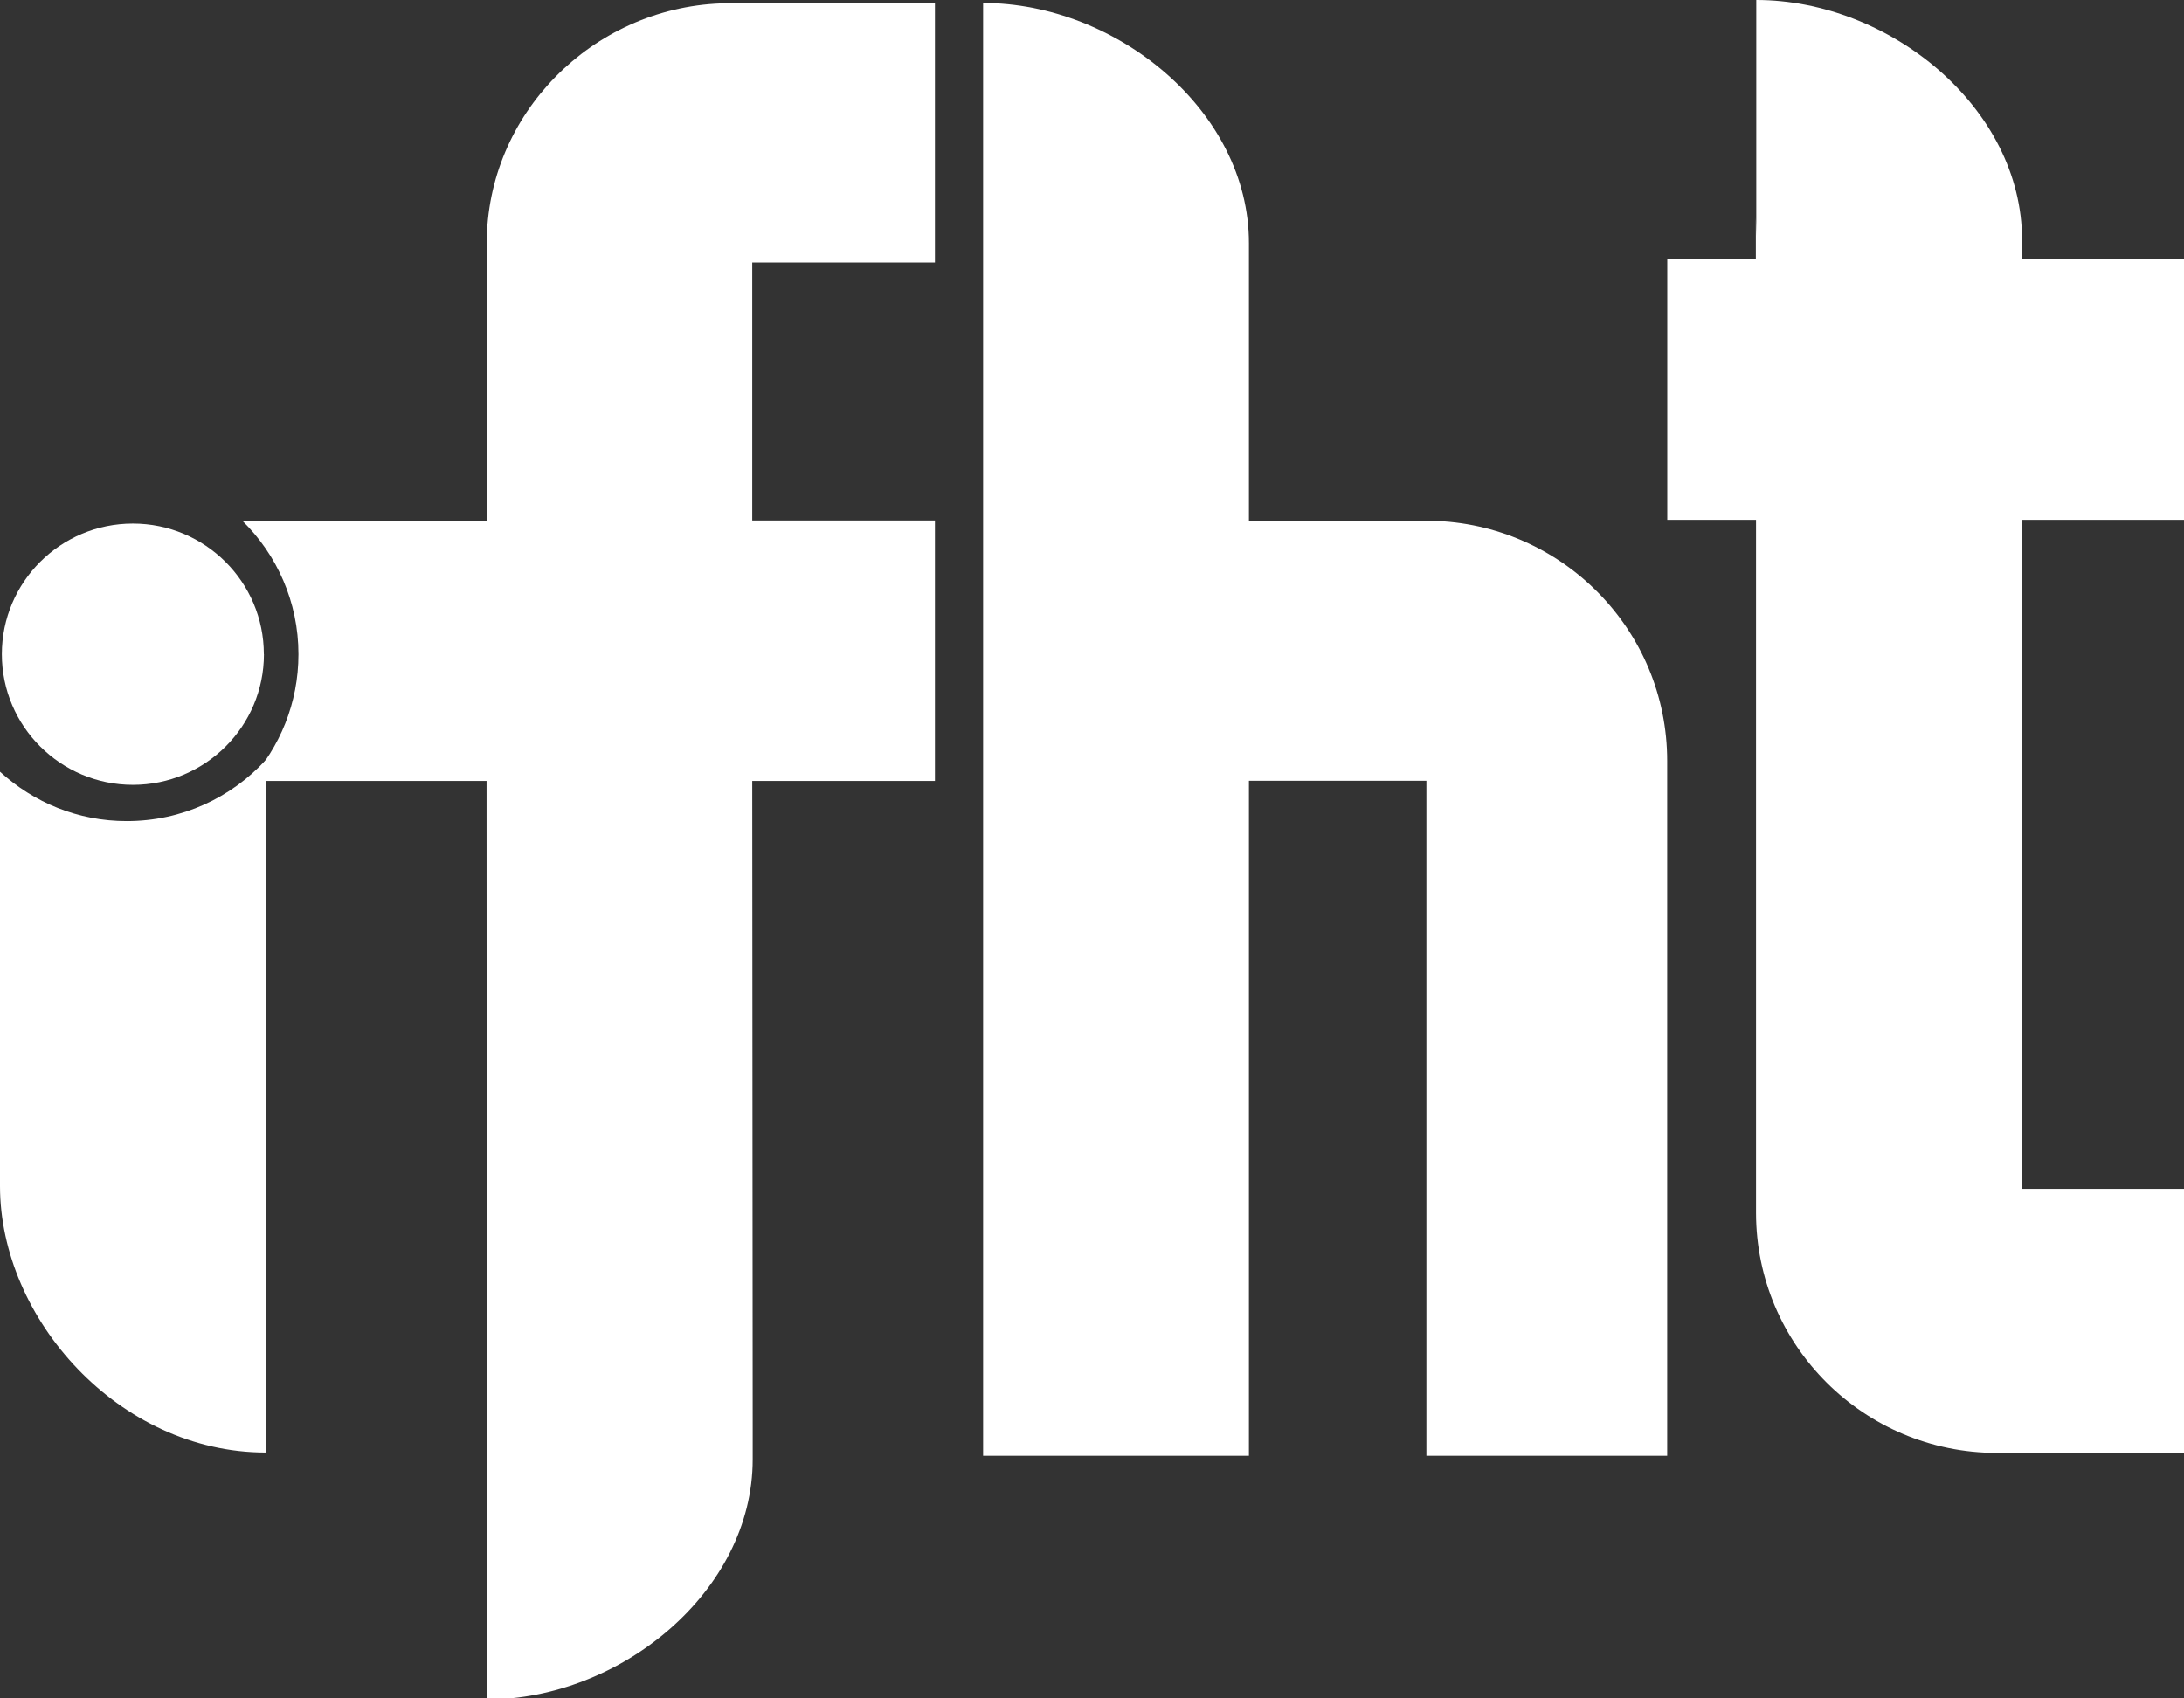 <svg width="72" height="56" viewBox="0 0 72 56" fill="none" xmlns="http://www.w3.org/2000/svg">
<rect x="0" y="0" width="72" height="56" fill="#333333" stroke="none"/>
<g clip-path="url(#clip0_2251_29492)">
<g clip-path="url(#clip1_2251_29492)">
<path d="M47.181 17.172L41.173 17.169V8.016C41.173 3.642 36.796 0.099 32.41 0.099V48H41.173V25.744H47.024V48H54.962V25.087C54.962 20.768 51.491 17.257 47.181 17.172Z" fill="white"/>
<path d="M66.647 17.181V17.14H72.213V8.534H66.662V7.918C66.662 3.543 62.285 0 57.899 0V7.778L57.885 7.174V8.534H54.965V17.14H57.891V39.987C57.891 44.358 61.446 47.905 65.828 47.905H72.175V39.199H66.644V17.181H66.647Z" fill="white"/>
<path d="M8.218 25.75H16.04L16.046 47.893L16.054 56.034C20.437 56.034 24.814 52.488 24.814 48.117C24.814 48.09 24.814 46.925 24.814 46.954L24.799 25.75H30.822V17.161H24.799V8.656H30.822V0.104H23.762V0.113C19.525 0.279 16.046 3.755 16.046 8.025V17.164H8.143H7.982C9.128 18.286 9.839 19.846 9.839 21.573C9.839 23.183 9.224 24.648 8.213 25.747L8.218 25.753V25.75Z" fill="white"/>
<path d="M8.757 25.064C7.623 26.3 5.994 27.073 4.182 27.073C2.567 27.076 1.104 26.454 0 25.445V32.918V39.109C0 43.484 3.922 47.893 8.762 47.893V40.391V32.915V25.067L8.757 25.061V25.064Z" fill="white"/>
<path d="M8.701 21.57C8.701 23.951 6.766 25.878 4.382 25.878C1.998 25.878 0.061 23.948 0.061 21.57C0.061 19.193 1.995 17.263 4.379 17.263C6.763 17.263 8.698 19.193 8.698 21.57" fill="white"/>
</g>
</g>
<defs>
<clipPath id="clip0_2251_29492">
<rect width="72" height="56" fill="white"/>
</clipPath>
<clipPath id="clip1_2251_29492">
<rect width="200" height="56.035" fill="white"/>
</clipPath>
</defs>
</svg>
